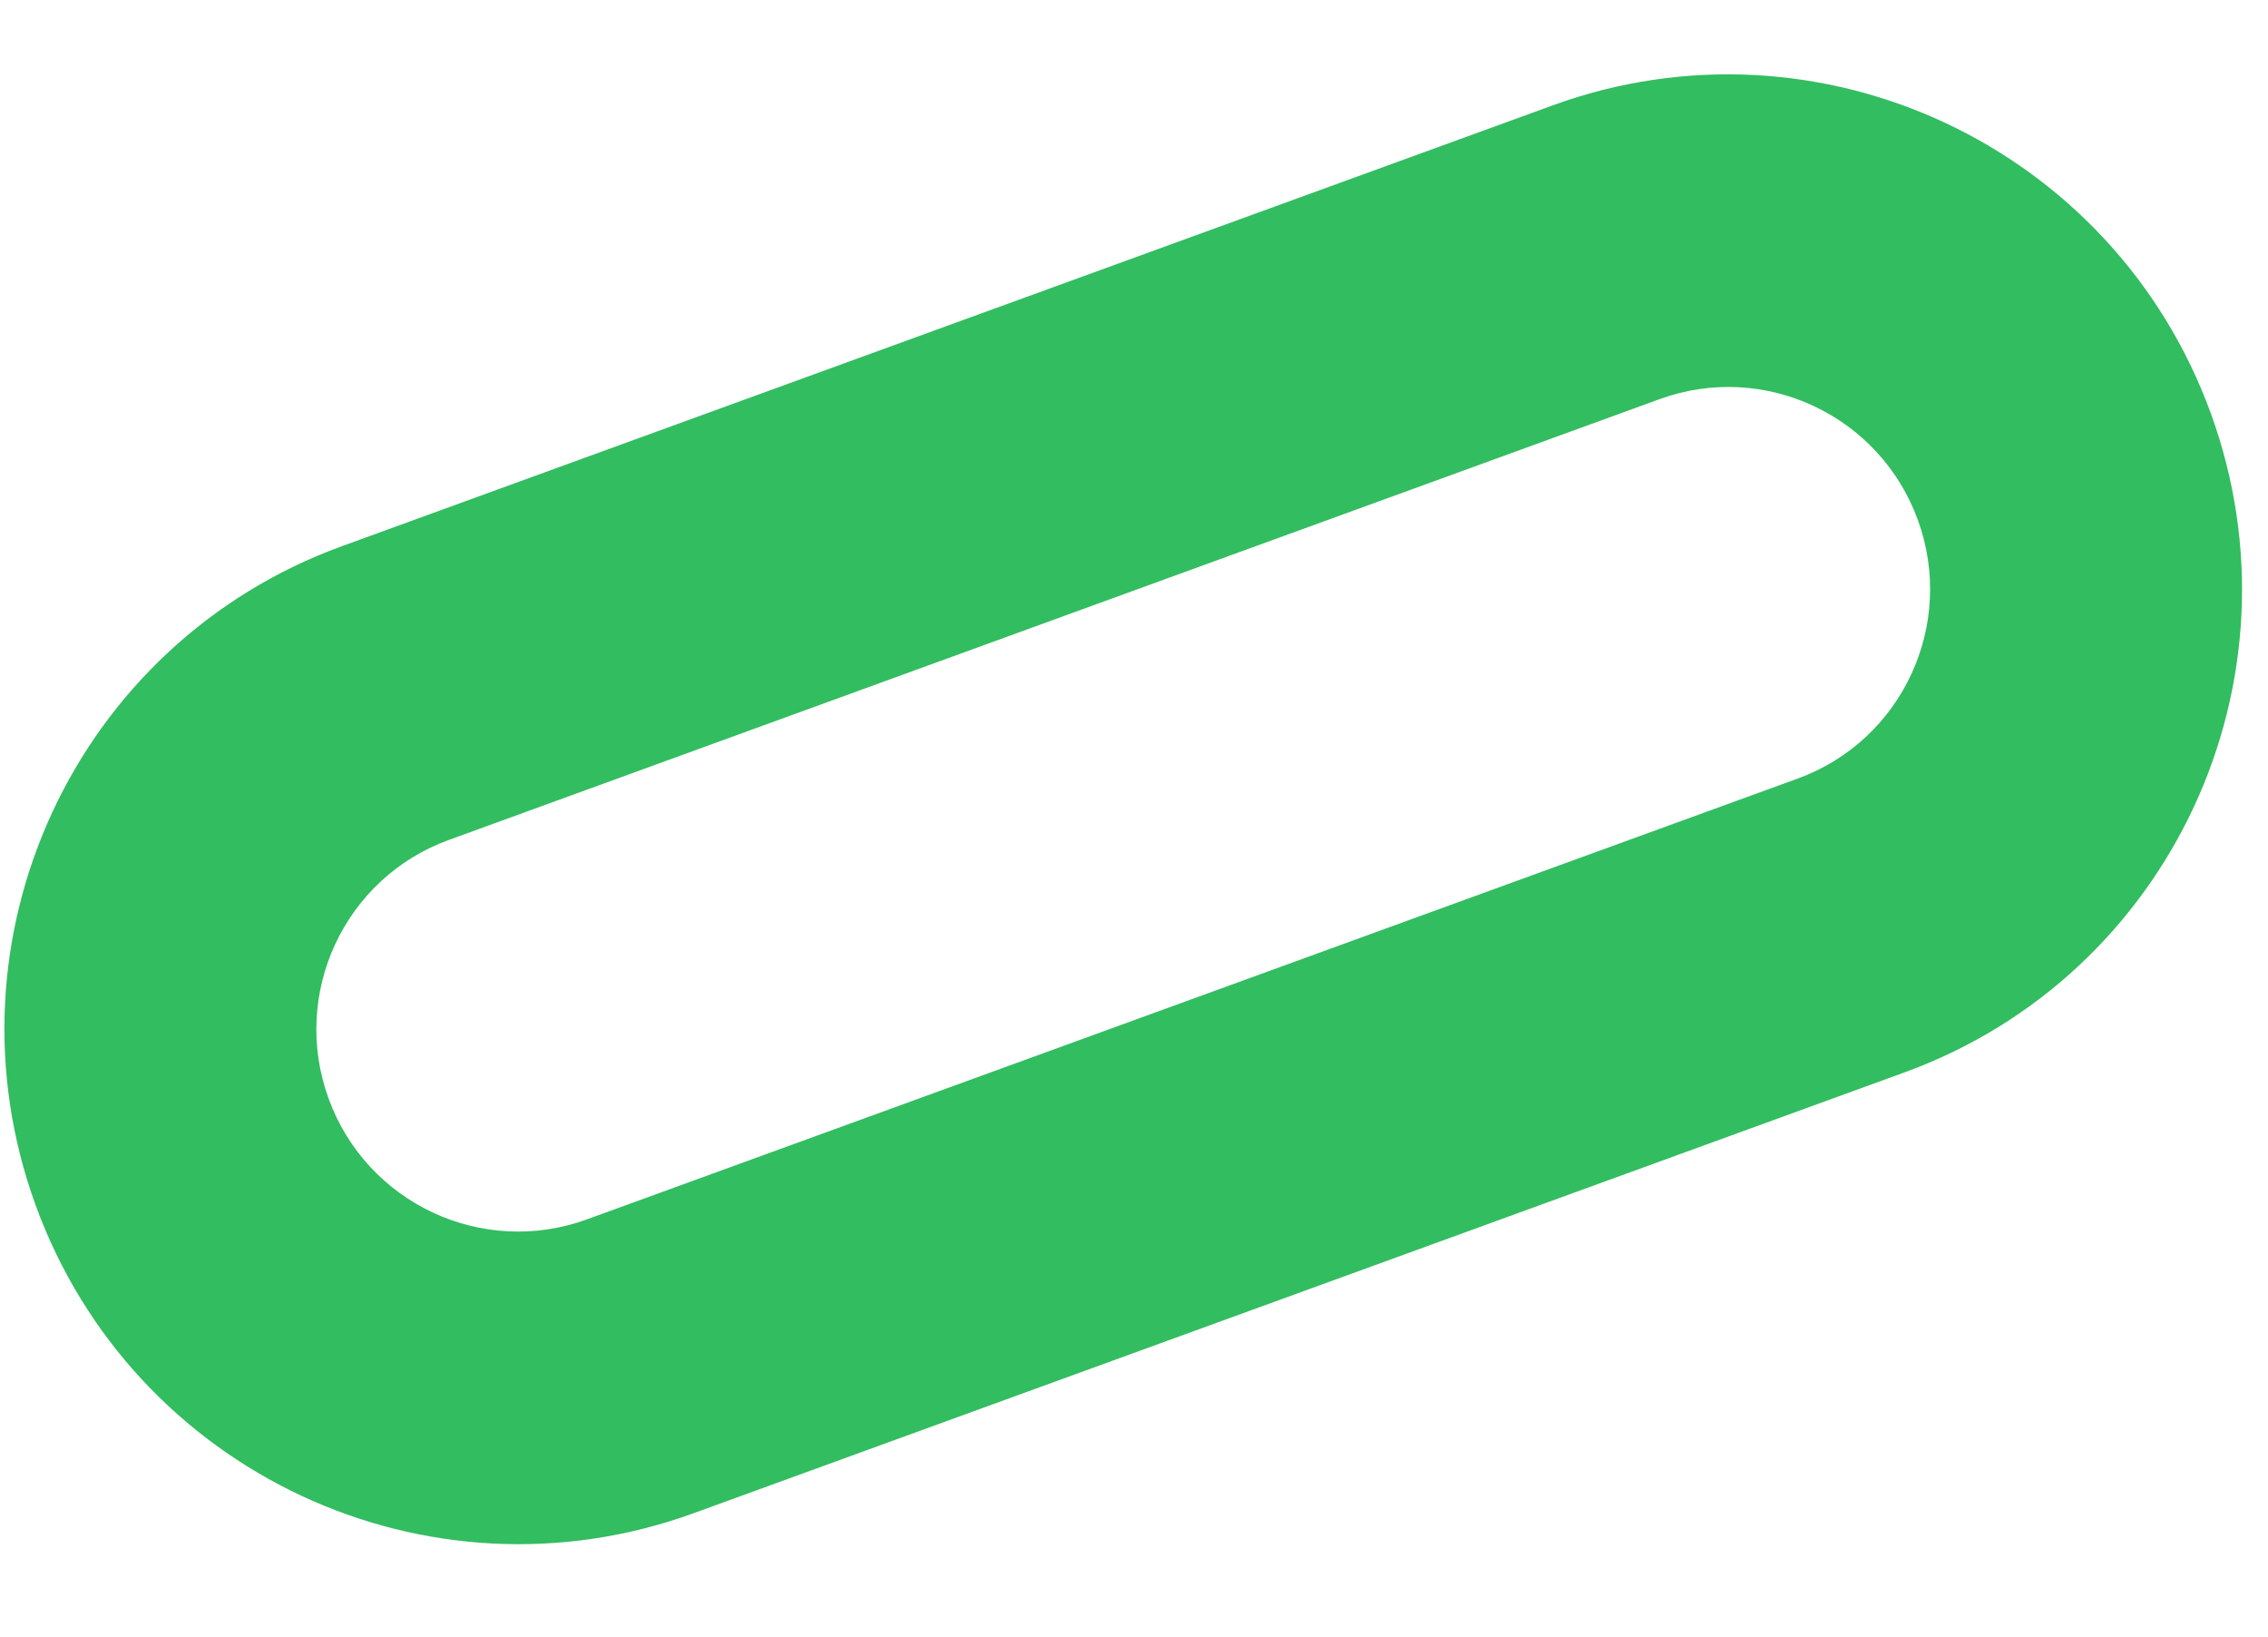 <svg width="97" height="70" viewBox="0 0 97 70" fill="none" xmlns="http://www.w3.org/2000/svg">
<g clip-path="url(#clip0_1_3041)">
<path fill-rule="evenodd" clip-rule="evenodd" d="M1.524 51.533C-2.631 40.116 3.232 27.5 14.62 23.355L66.409 4.505C77.797 0.36 90.398 6.256 94.554 17.673C98.71 29.091 92.846 41.707 81.458 45.852L29.669 64.701C18.281 68.846 5.68 62.951 1.524 51.533ZM19.192 35.916C14.724 37.542 12.423 42.493 14.054 46.973C15.684 51.453 20.629 53.766 25.098 52.14L76.886 33.29C81.355 31.664 83.655 26.713 82.025 22.233C80.394 17.753 75.45 15.44 70.981 17.066L19.192 35.916Z" fill="#32BD60"/>
</g>
<defs>
<clipPath id="clip0_1_3041">
<rect width="97" height="70" fill="white"/>
</clipPath>
</defs>
</svg>
